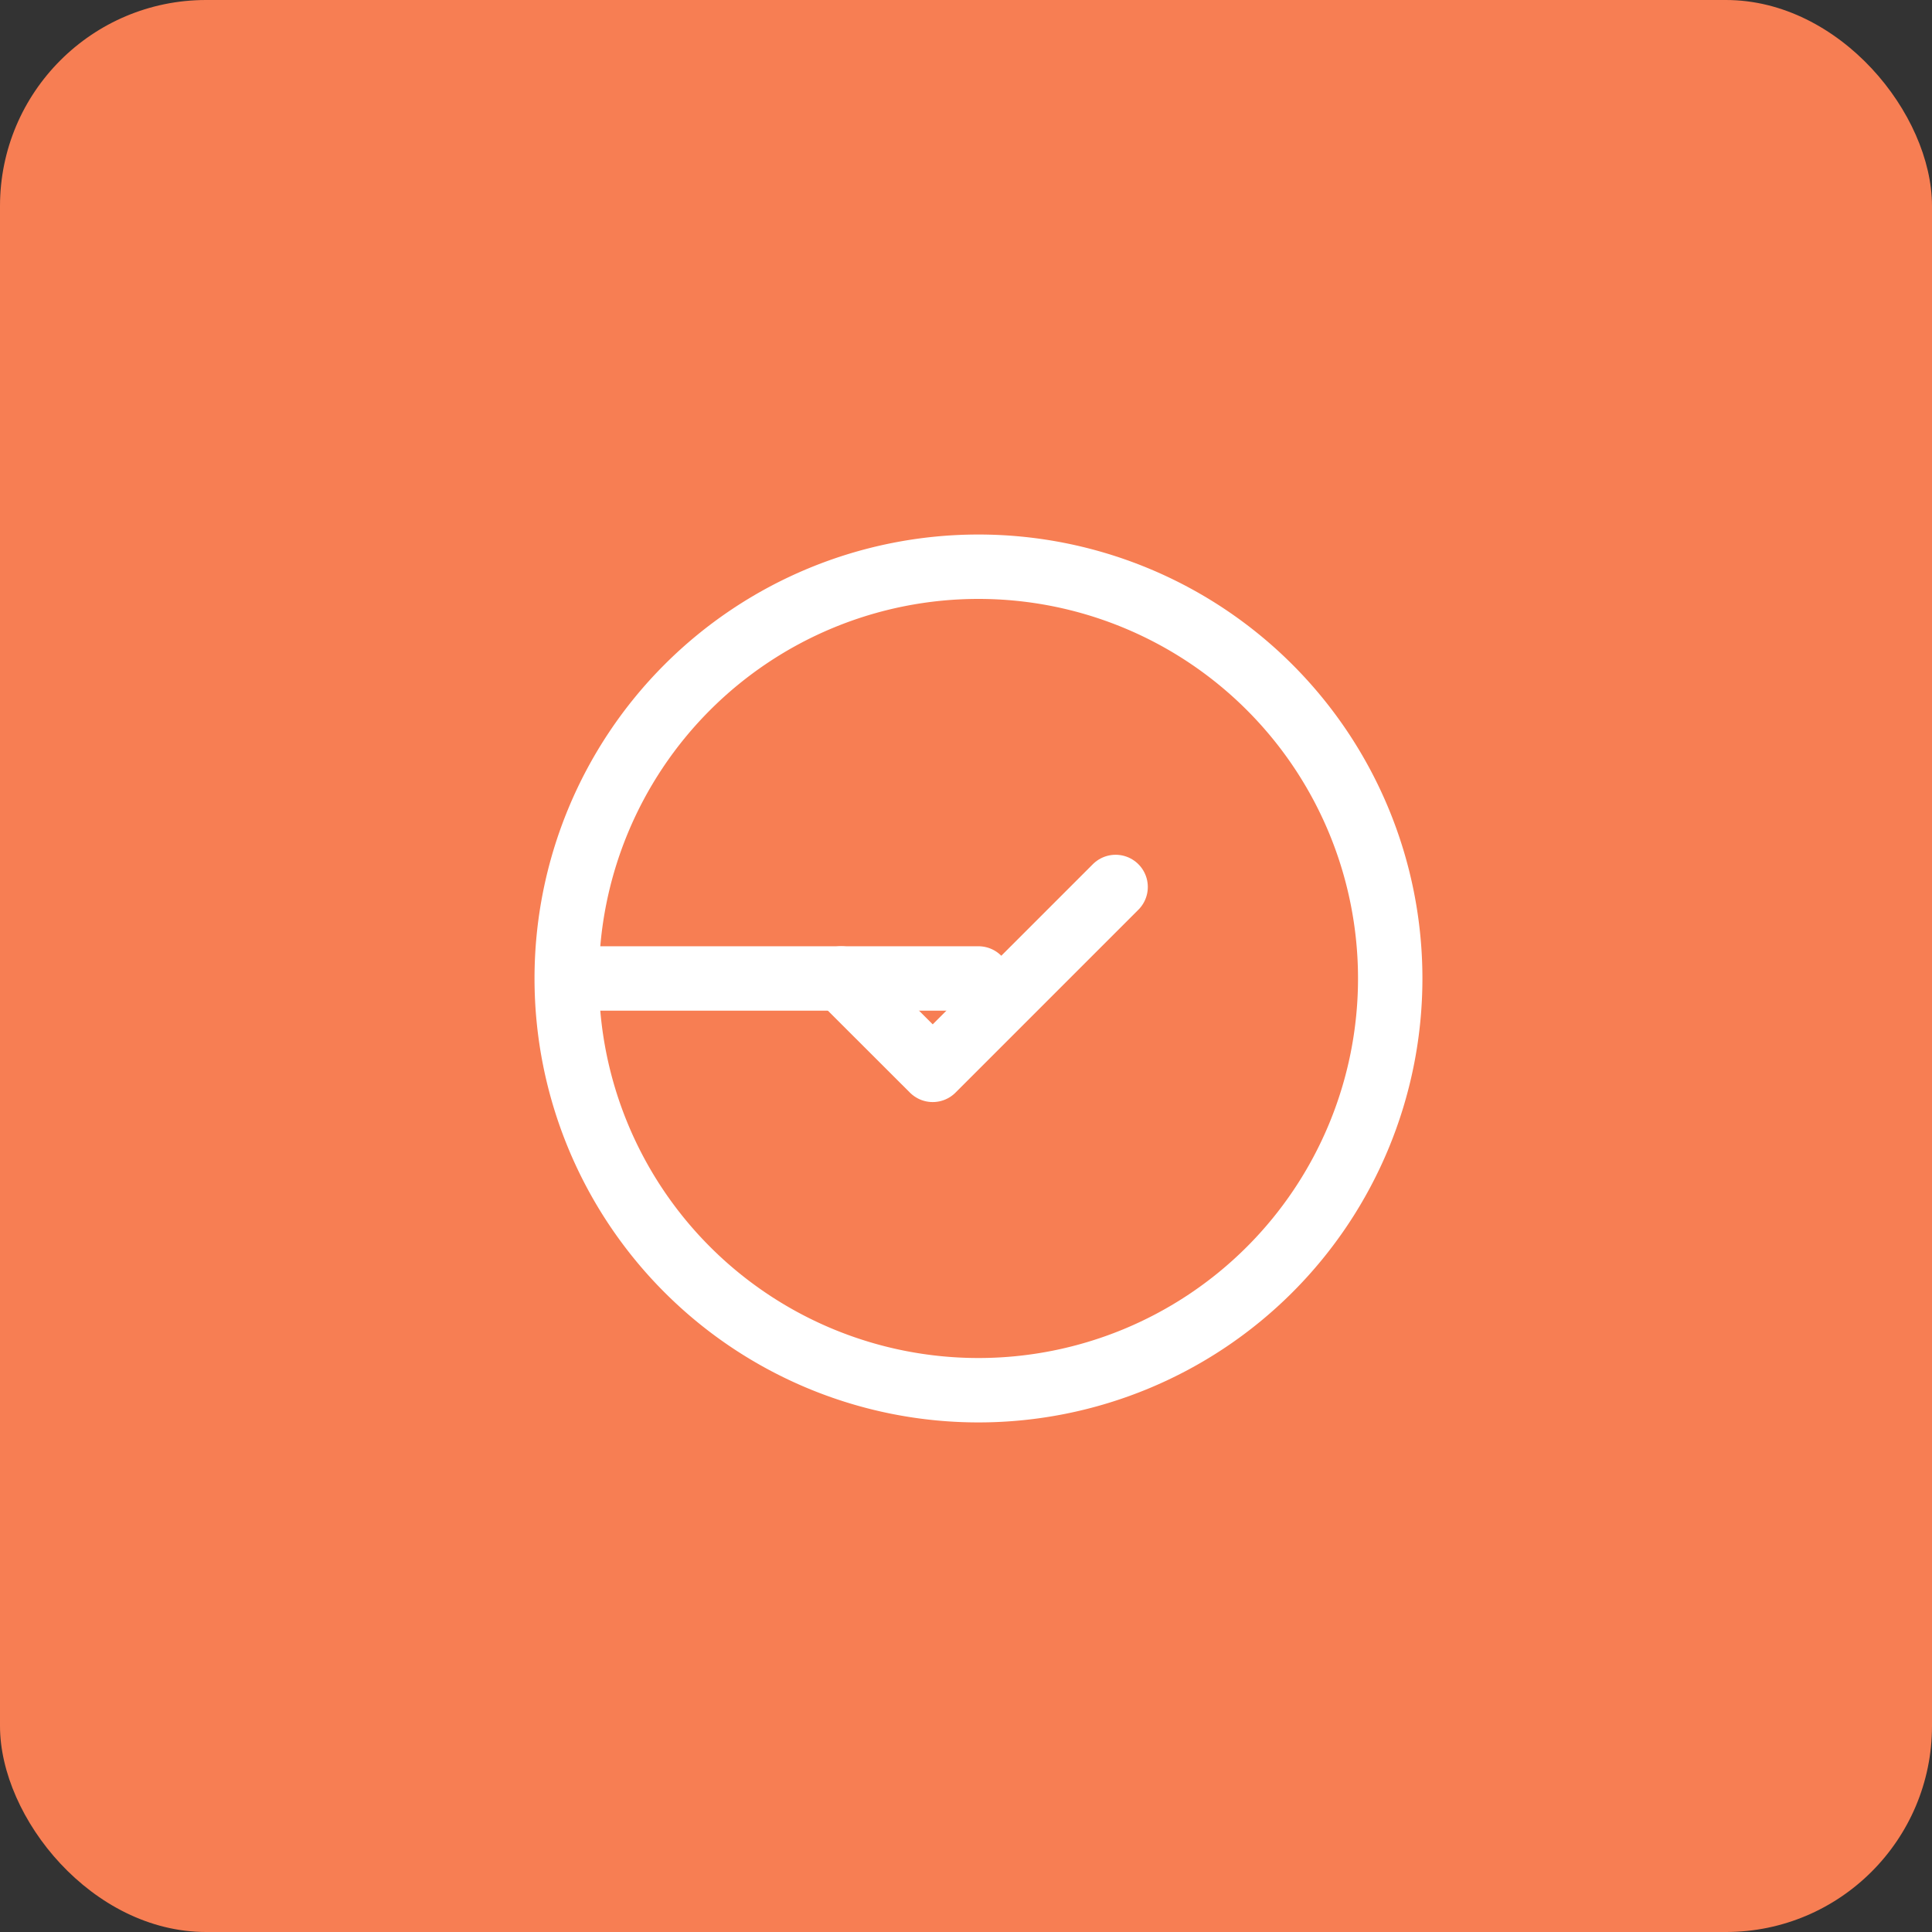<svg xmlns="http://www.w3.org/2000/svg" width="75" height="75" viewBox="0 0 75 75">
  <rect x="0" y="0" width="75" height="75" fill="#333333" stroke="none"/>
  <g id="Stress-Free_Citations" data-name="Stress-Free Citations" transform="translate(-1576 -3604)">
    <rect id="Rectangle_1137" data-name="Rectangle 1137" width="75" height="75" rx="8" transform="translate(1576 3604)" fill="#f77e53"/>
    <g id="Group_5890" data-name="Group 5890" transform="translate(18780 22406)">
      <path id="Path_5791" data-name="Path 5791" d="M18.984,18.984,3,18.984A15.984,15.984,0,1,0,18.984,3,15.984,15.984,0,0,0,3,18.984" transform="translate(-17185 -18783)" fill="none" stroke="#fff" stroke-linecap="round" stroke-linejoin="round" stroke-width="2.5"/>
      <path id="Path_5792" data-name="Path 5792" d="M9,13.552,12.552,17.1l7.1-7.1" transform="translate(-17180.344 -18777.568)" fill="none" stroke="#fff" stroke-linecap="round" stroke-linejoin="round" stroke-width="2.5"/>
    </g>
  </g>
</svg>
